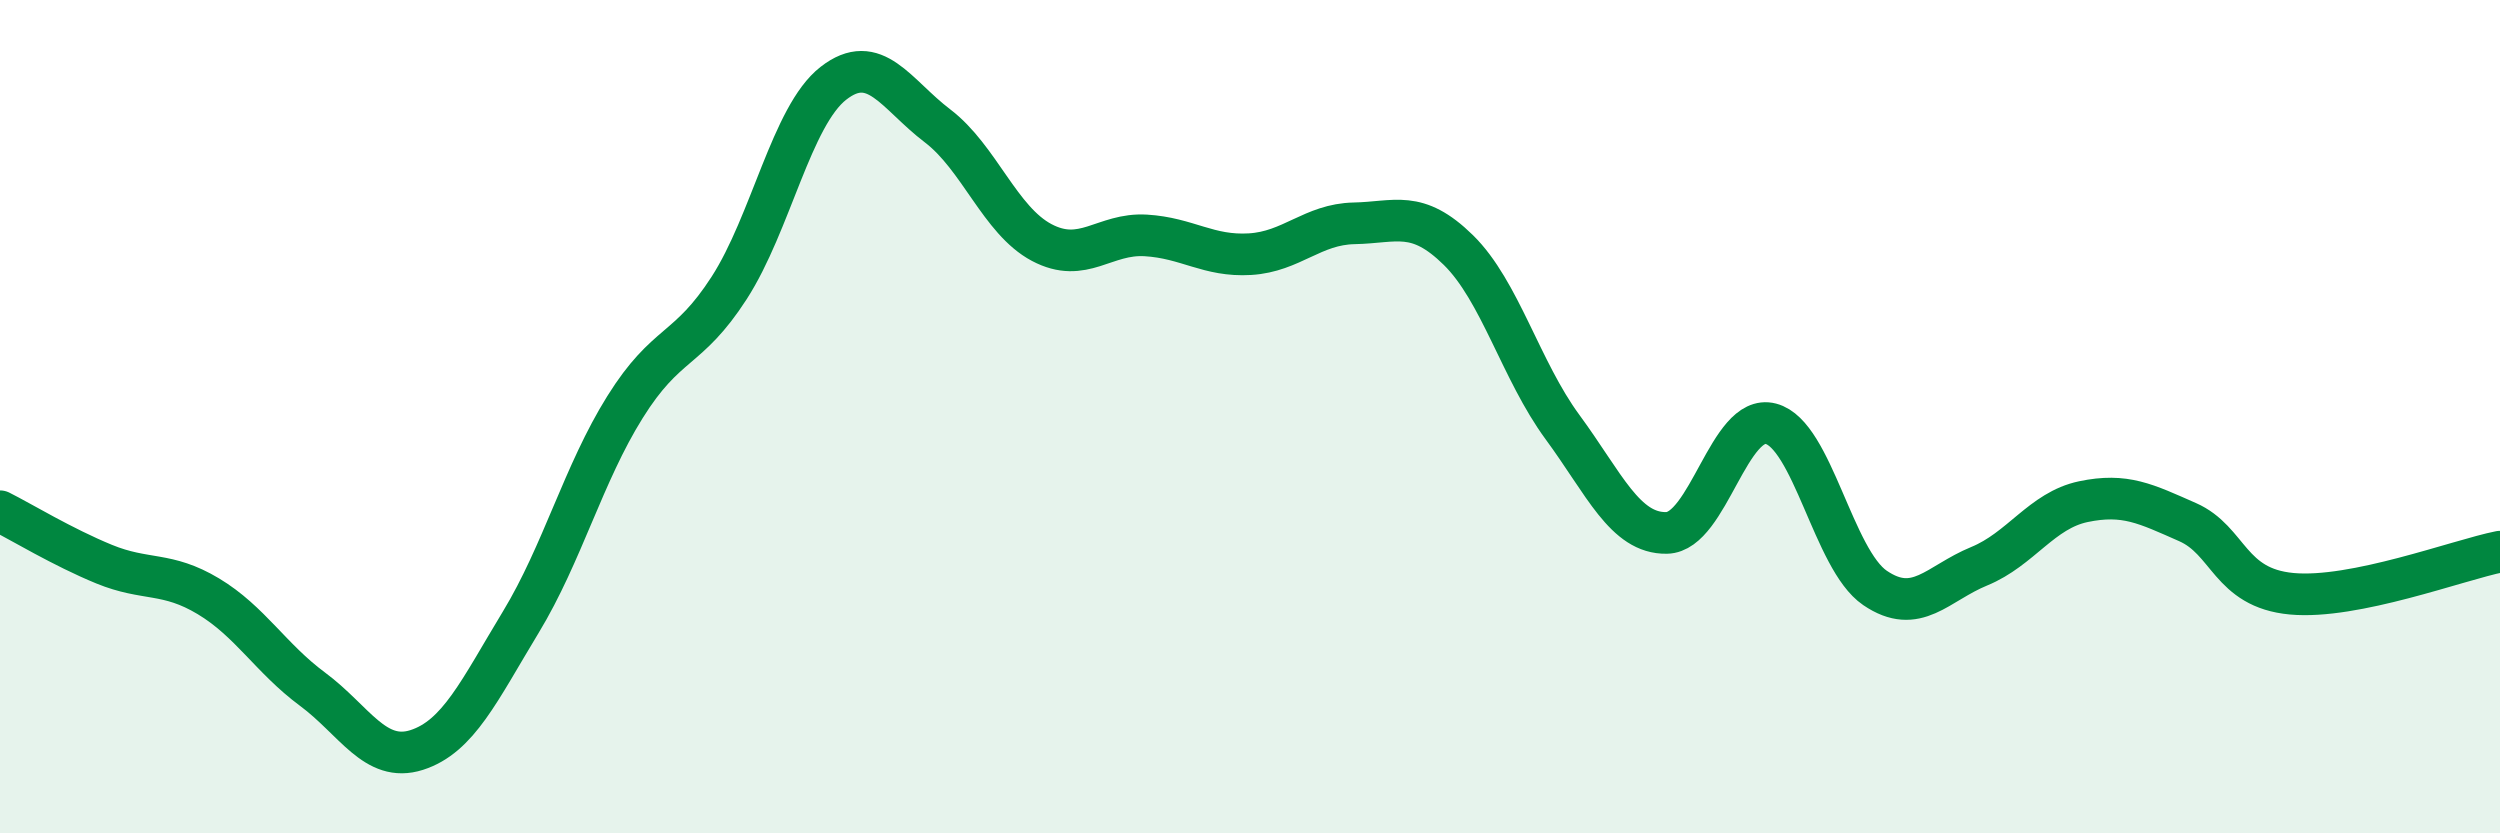 
    <svg width="60" height="20" viewBox="0 0 60 20" xmlns="http://www.w3.org/2000/svg">
      <path
        d="M 0,12.27 C 0.5,12.52 1.5,13.13 2.5,13.54 C 3.5,13.95 4,13.71 5,14.31 C 6,14.91 6.5,15.8 7.5,16.54 C 8.5,17.28 9,18.32 10,18 C 11,17.68 11.5,16.58 12.5,14.93 C 13.5,13.28 14,11.37 15,9.77 C 16,8.17 16.5,8.46 17.5,6.91 C 18.5,5.36 19,2.78 20,2 C 21,1.22 21.5,2.26 22.5,3.02 C 23.5,3.78 24,5.29 25,5.82 C 26,6.35 26.5,5.59 27.5,5.65 C 28.5,5.71 29,6.16 30,6.1 C 31,6.04 31.5,5.38 32.5,5.36 C 33.5,5.34 34,5.02 35,6 C 36,6.98 36.5,8.89 37.5,10.25 C 38.5,11.61 39,12.81 40,12.79 C 41,12.77 41.5,9.91 42.5,10.17 C 43.5,10.43 44,13.43 45,14.11 C 46,14.79 46.5,14 47.5,13.59 C 48.5,13.18 49,12.25 50,12.04 C 51,11.83 51.5,12.09 52.5,12.53 C 53.5,12.97 53.5,14.11 55,14.25 C 56.5,14.39 59,13.44 60,13.24L60 20L0 20Z"
        fill="#008740"
        opacity="0.1"
        stroke-linecap="round"
        stroke-linejoin="round"
      />
      <path
        d="M 0,12.27 C 0.5,12.52 1.5,13.13 2.5,13.54 C 3.5,13.95 4,13.71 5,14.31 C 6,14.91 6.5,15.8 7.5,16.54 C 8.5,17.28 9,18.32 10,18 C 11,17.68 11.5,16.58 12.5,14.93 C 13.5,13.28 14,11.37 15,9.77 C 16,8.17 16.5,8.46 17.5,6.91 C 18.5,5.36 19,2.78 20,2 C 21,1.22 21.5,2.26 22.5,3.02 C 23.5,3.78 24,5.29 25,5.82 C 26,6.35 26.5,5.59 27.5,5.65 C 28.5,5.71 29,6.16 30,6.1 C 31,6.04 31.5,5.38 32.5,5.36 C 33.5,5.34 34,5.02 35,6 C 36,6.98 36.5,8.89 37.5,10.25 C 38.5,11.61 39,12.81 40,12.79 C 41,12.77 41.5,9.91 42.5,10.17 C 43.5,10.43 44,13.43 45,14.11 C 46,14.79 46.5,14 47.5,13.59 C 48.5,13.18 49,12.25 50,12.04 C 51,11.83 51.5,12.09 52.5,12.53 C 53.5,12.97 53.5,14.11 55,14.25 C 56.5,14.39 59,13.44 60,13.24"
        stroke="#008740"
        stroke-width="1"
        fill="none"
        stroke-linecap="round"
        stroke-linejoin="round"
      />
    </svg>
  